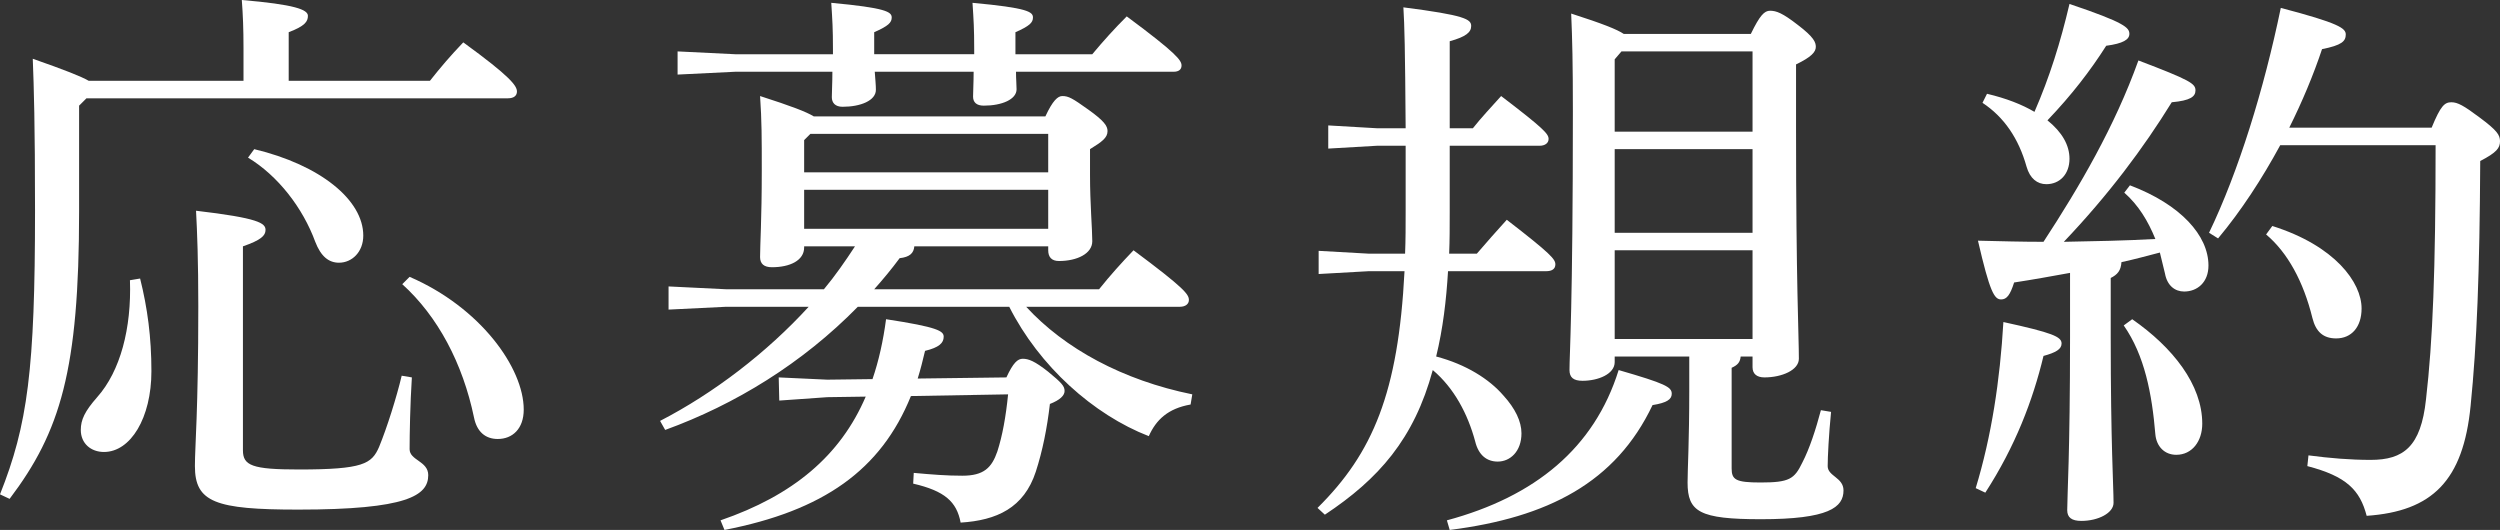 <?xml version="1.0" encoding="UTF-8"?><svg id="_レイヤー_2" xmlns="http://www.w3.org/2000/svg" viewBox="0 0 132.75 28.14"><rect x="0" y="0" width="132.75" height="28.14" fill="#333333" stroke="none"/><defs><style>.cls-1{fill:#fff;}</style></defs><g id="_レイヤー_2-2"><path class="cls-1" d="M12.93,4.29v-1.71c0-1.08-.03-1.77-.09-2.58,2.82.24,3.51.51,3.51.84,0,.3-.15.54-1.02.87v2.58h7.5c.57-.72,1.08-1.32,1.77-2.04,2.52,1.83,2.85,2.31,2.85,2.61,0,.21-.15.36-.48.36H4.59l-.39.39v5.61c0,8.43-.99,11.7-3.69,15.27l-.51-.24c1.47-3.69,1.86-6.63,1.86-15.06,0-4.62-.06-6.51-.12-8.07,1.71.6,2.55.93,2.97,1.17h8.22ZM7.44,14.79c.39,1.56.6,3.12.6,4.92,0,2.49-1.11,4.29-2.52,4.29-.69,0-1.23-.45-1.23-1.17,0-.54.21-.99.87-1.74,1.23-1.38,1.83-3.66,1.74-6.21l.54-.09ZM21.87,20.04c-.09,1.41-.12,3.03-.12,3.81,0,.6.99.63.99,1.38,0,1.08-1.11,1.83-6.9,1.83-4.41,0-5.49-.39-5.49-2.31,0-1.08.18-2.88.18-8.49,0-2.46-.06-3.93-.12-5.07,3.33.39,3.69.66,3.69,1.02,0,.3-.24.54-1.2.87v10.83c0,.81.48,1.02,2.97,1.02,3.42,0,3.87-.3,4.26-1.2.42-1.02.93-2.64,1.2-3.78l.54.09ZM13.5,7.92c3.51.84,5.79,2.7,5.79,4.59,0,.87-.6,1.44-1.29,1.44-.54,0-.96-.33-1.26-1.11-.66-1.8-1.98-3.51-3.57-4.47l.33-.45ZM21.75,14.7c3.75,1.62,6.06,4.83,6.06,7.05,0,1.02-.6,1.56-1.38,1.56-.66,0-1.11-.39-1.26-1.14-.6-2.88-1.92-5.37-3.81-7.08l.39-.39Z"/><path class="cls-1" d="M43.75,15.36c.6-.72,1.14-1.5,1.65-2.28h-2.7v.06c0,.69-.75,1.05-1.71,1.05-.42,0-.63-.18-.63-.54,0-.66.09-2.01.09-4.59,0-1.74,0-2.64-.09-3.96,1.68.54,2.46.84,2.85,1.08h12.3c.39-.84.66-1.08.9-1.08.33,0,.54.12,1.38.72.84.6,1.02.87,1.02,1.14,0,.36-.3.57-.93.96v1.38c0,1.53.12,2.85.12,3.51s-.81,1.05-1.77,1.05c-.39,0-.57-.21-.57-.57v-.21h-7.11c-.03.36-.24.57-.78.63-.42.57-.87,1.11-1.35,1.65h11.94c.6-.75,1.17-1.38,1.83-2.07,2.7,2.01,2.94,2.34,2.94,2.64,0,.21-.18.36-.48.36h-8.16c2.04,2.22,5.13,3.9,8.82,4.65l-.09.54c-1.2.21-1.83.81-2.22,1.68-2.94-1.14-5.82-3.72-7.41-6.87h-8.04c-2.94,3-6.51,5.19-10.23,6.54l-.27-.48c2.85-1.47,5.67-3.63,7.89-6.06h-4.38l-3.06.15v-1.23l3.06.15h5.19ZM51.73,2.88v-.27c0-1.11-.03-1.53-.09-2.46,2.94.27,3.21.48,3.21.78,0,.27-.18.45-.93.78v1.17h4.08c.6-.72,1.17-1.35,1.83-2.01,2.67,1.98,2.91,2.34,2.91,2.61,0,.21-.15.33-.42.33h-8.37c0,.39.03.69.03.93,0,.54-.78.87-1.74.87-.39,0-.57-.18-.57-.48s.03-.72.03-1.32h-5.25c.03.42.06.72.06.96,0,.57-.81.9-1.77.9-.39,0-.57-.21-.57-.51,0-.33.03-.72.03-1.35h-5.16l-3.06.15v-1.23l3.06.15h5.19v-.27c0-1.11-.03-1.53-.09-2.46,2.91.27,3.21.48,3.21.78,0,.27-.18.45-.93.78v1.17h5.31ZM53.44,20.04c.36-.78.6-.99.87-.99.3,0,.63.12,1.35.69.69.57.87.75.87,1.02,0,.24-.24.48-.78.69-.15,1.29-.39,2.49-.75,3.6-.63,1.92-2.07,2.58-3.99,2.7-.21-1.11-.84-1.68-2.52-2.07l.03-.57c.99.09,1.74.15,2.58.15,1.14,0,1.56-.42,1.86-1.29.27-.84.45-1.83.57-3.03l-5.16.09c-1.59,3.93-4.65,6.09-9.9,7.11l-.21-.51c3.84-1.32,6.36-3.42,7.71-6.57l-2.04.03-2.55.18-.03-1.23,2.58.12,2.4-.03c.33-.96.57-2.04.72-3.18,2.76.42,3.06.63,3.06.93,0,.33-.24.57-.99.75-.12.51-.24.99-.39,1.47l4.71-.06ZM55.66,7.11h-12.63l-.33.33v1.71h12.96v-2.04ZM55.66,10.08h-12.96v2.07h12.96v-2.07Z"/><path class="cls-1" d="M76.89,14.4c-.09,1.53-.27,3.06-.63,4.53,1.59.42,2.82,1.2,3.57,2.07.63.69.96,1.38.96,2.01,0,.96-.6,1.5-1.26,1.5-.57,0-1.02-.33-1.2-1.08-.39-1.44-1.11-2.82-2.25-3.78-.99,3.66-2.88,5.79-5.73,7.68l-.39-.36c2.94-2.91,4.29-6.12,4.62-12.57h-1.89l-2.67.15v-1.23l2.67.15h1.92c.03-.72.03-1.47.03-2.28v-3.45h-1.53l-2.58.15v-1.23l2.58.15h1.53c-.03-4.29-.06-5.43-.12-6.42,3.27.42,3.6.63,3.6.99,0,.33-.27.57-1.14.81v4.62h1.23c.45-.57.99-1.14,1.5-1.71,2.28,1.74,2.52,2.01,2.52,2.28,0,.21-.18.36-.48.36h-4.77v3.54c0,.78,0,1.5-.03,2.19h1.47c.51-.6,1.05-1.2,1.59-1.8,2.37,1.83,2.58,2.1,2.58,2.37,0,.24-.18.36-.48.36h-5.22ZM76.83,27.63c4.68-1.26,7.83-3.84,9.12-7.98,2.49.72,2.82.9,2.82,1.26,0,.3-.27.48-1.02.6-1.95,4.11-5.55,5.97-10.77,6.63l-.15-.51ZM85.74,19.23c0,.63-.87.99-1.71.99-.48,0-.69-.18-.69-.57,0-.87.18-3.24.18-13.74,0-2.58-.03-3.78-.09-5.19,1.68.54,2.43.84,2.79,1.08h6.75c.48-.99.72-1.23,1.02-1.23.33,0,.66.12,1.47.75.87.66.96.93.96,1.17,0,.27-.24.54-1.05.93v3.33c0,8.34.15,11.04.15,12.3,0,.6-.9.99-1.83.99-.39,0-.63-.18-.63-.54v-.57h-.63c-.03.3-.15.45-.48.6v5.34c0,.6.21.75,1.53.75,1.53,0,1.8-.18,2.22-1.05.39-.75.72-1.77.99-2.79l.54.09c-.12,1.2-.18,2.4-.18,2.88,0,.54.84.6.84,1.29,0,.9-.78,1.53-4.38,1.53-3.27,0-3.9-.39-3.9-1.95,0-.69.09-2.16.09-4.89v-1.8h-3.96v.3ZM86.1,2.73l-.36.42v3.84h7.32V2.73h-6.96ZM93.06,12.36v-4.44h-7.32v4.44h7.32ZM93.06,18v-4.71h-7.32v4.71h7.32Z"/><path class="cls-1" d="M104.91,25.92c.84-2.76,1.29-5.73,1.47-8.82,2.61.57,3.09.78,3.09,1.14,0,.3-.3.48-.96.66-.57,2.37-1.5,4.8-3.09,7.26l-.51-.24ZM109.92,14.49c-.99.18-1.98.36-2.97.51-.21.66-.39.9-.69.9-.36,0-.6-.39-1.23-3.12,1.23.03,2.37.06,3.48.06,1.92-2.94,3.78-6.12,5.04-9.63,2.76,1.05,3.03,1.23,3.03,1.59,0,.33-.27.54-1.26.63-1.5,2.43-3.36,4.92-5.73,7.41,1.62-.03,3.24-.06,4.86-.15-.39-.96-.9-1.8-1.65-2.46l.3-.39c2.7,1.02,4.17,2.67,4.17,4.26,0,.9-.6,1.38-1.29,1.38-.48,0-.9-.3-1.02-.96-.09-.39-.18-.75-.27-1.11-.69.18-1.35.36-2.04.51-.03.45-.21.66-.57.84v3.15c0,5.67.15,7.92.15,8.79,0,.54-.81.96-1.71.96-.51,0-.75-.18-.75-.57,0-.78.15-3.03.15-9.18v-3.42ZM105.51,4.98c1.02.24,1.86.57,2.52.96.81-1.86,1.38-3.69,1.86-5.73,2.94.99,3.18,1.26,3.18,1.59,0,.3-.33.51-1.23.63-.84,1.32-1.83,2.61-3.12,3.96.78.63,1.17,1.32,1.17,2.04,0,.81-.51,1.35-1.23,1.35-.48,0-.87-.3-1.05-.93-.42-1.5-1.2-2.64-2.34-3.39l.24-.48ZM113.22,16.95c2.16,1.5,3.72,3.48,3.72,5.55,0,.93-.54,1.65-1.38,1.65-.63,0-1.05-.45-1.11-1.08-.18-2.16-.57-4.2-1.68-5.79l.45-.33ZM129.12,6.78c.48-1.17.69-1.35,1.05-1.35.33,0,.66.18,1.5.81.93.69,1.08.93,1.08,1.26,0,.36-.18.6-1.05,1.05-.03,5.94-.18,9.72-.51,12.99-.39,3.99-2.04,5.61-5.52,5.85-.36-1.38-1.08-2.1-3.15-2.64l.06-.57c1.14.15,2.22.24,3.3.24,1.74,0,2.67-.69,2.94-3.21.36-3.12.51-6.87.51-13.5h-8.25c-.96,1.77-2.07,3.48-3.3,4.95l-.48-.3c1.56-3.24,2.91-7.59,3.81-11.94,3.09.81,3.45,1.08,3.45,1.41,0,.36-.21.57-1.26.78-.45,1.35-1.05,2.79-1.74,4.17h7.56ZM120.66,12c3.33,1.05,4.74,3,4.74,4.38,0,.99-.54,1.59-1.35,1.59-.69,0-1.08-.36-1.26-1.08-.48-1.95-1.32-3.48-2.46-4.44l.33-.45Z"/></g></svg>